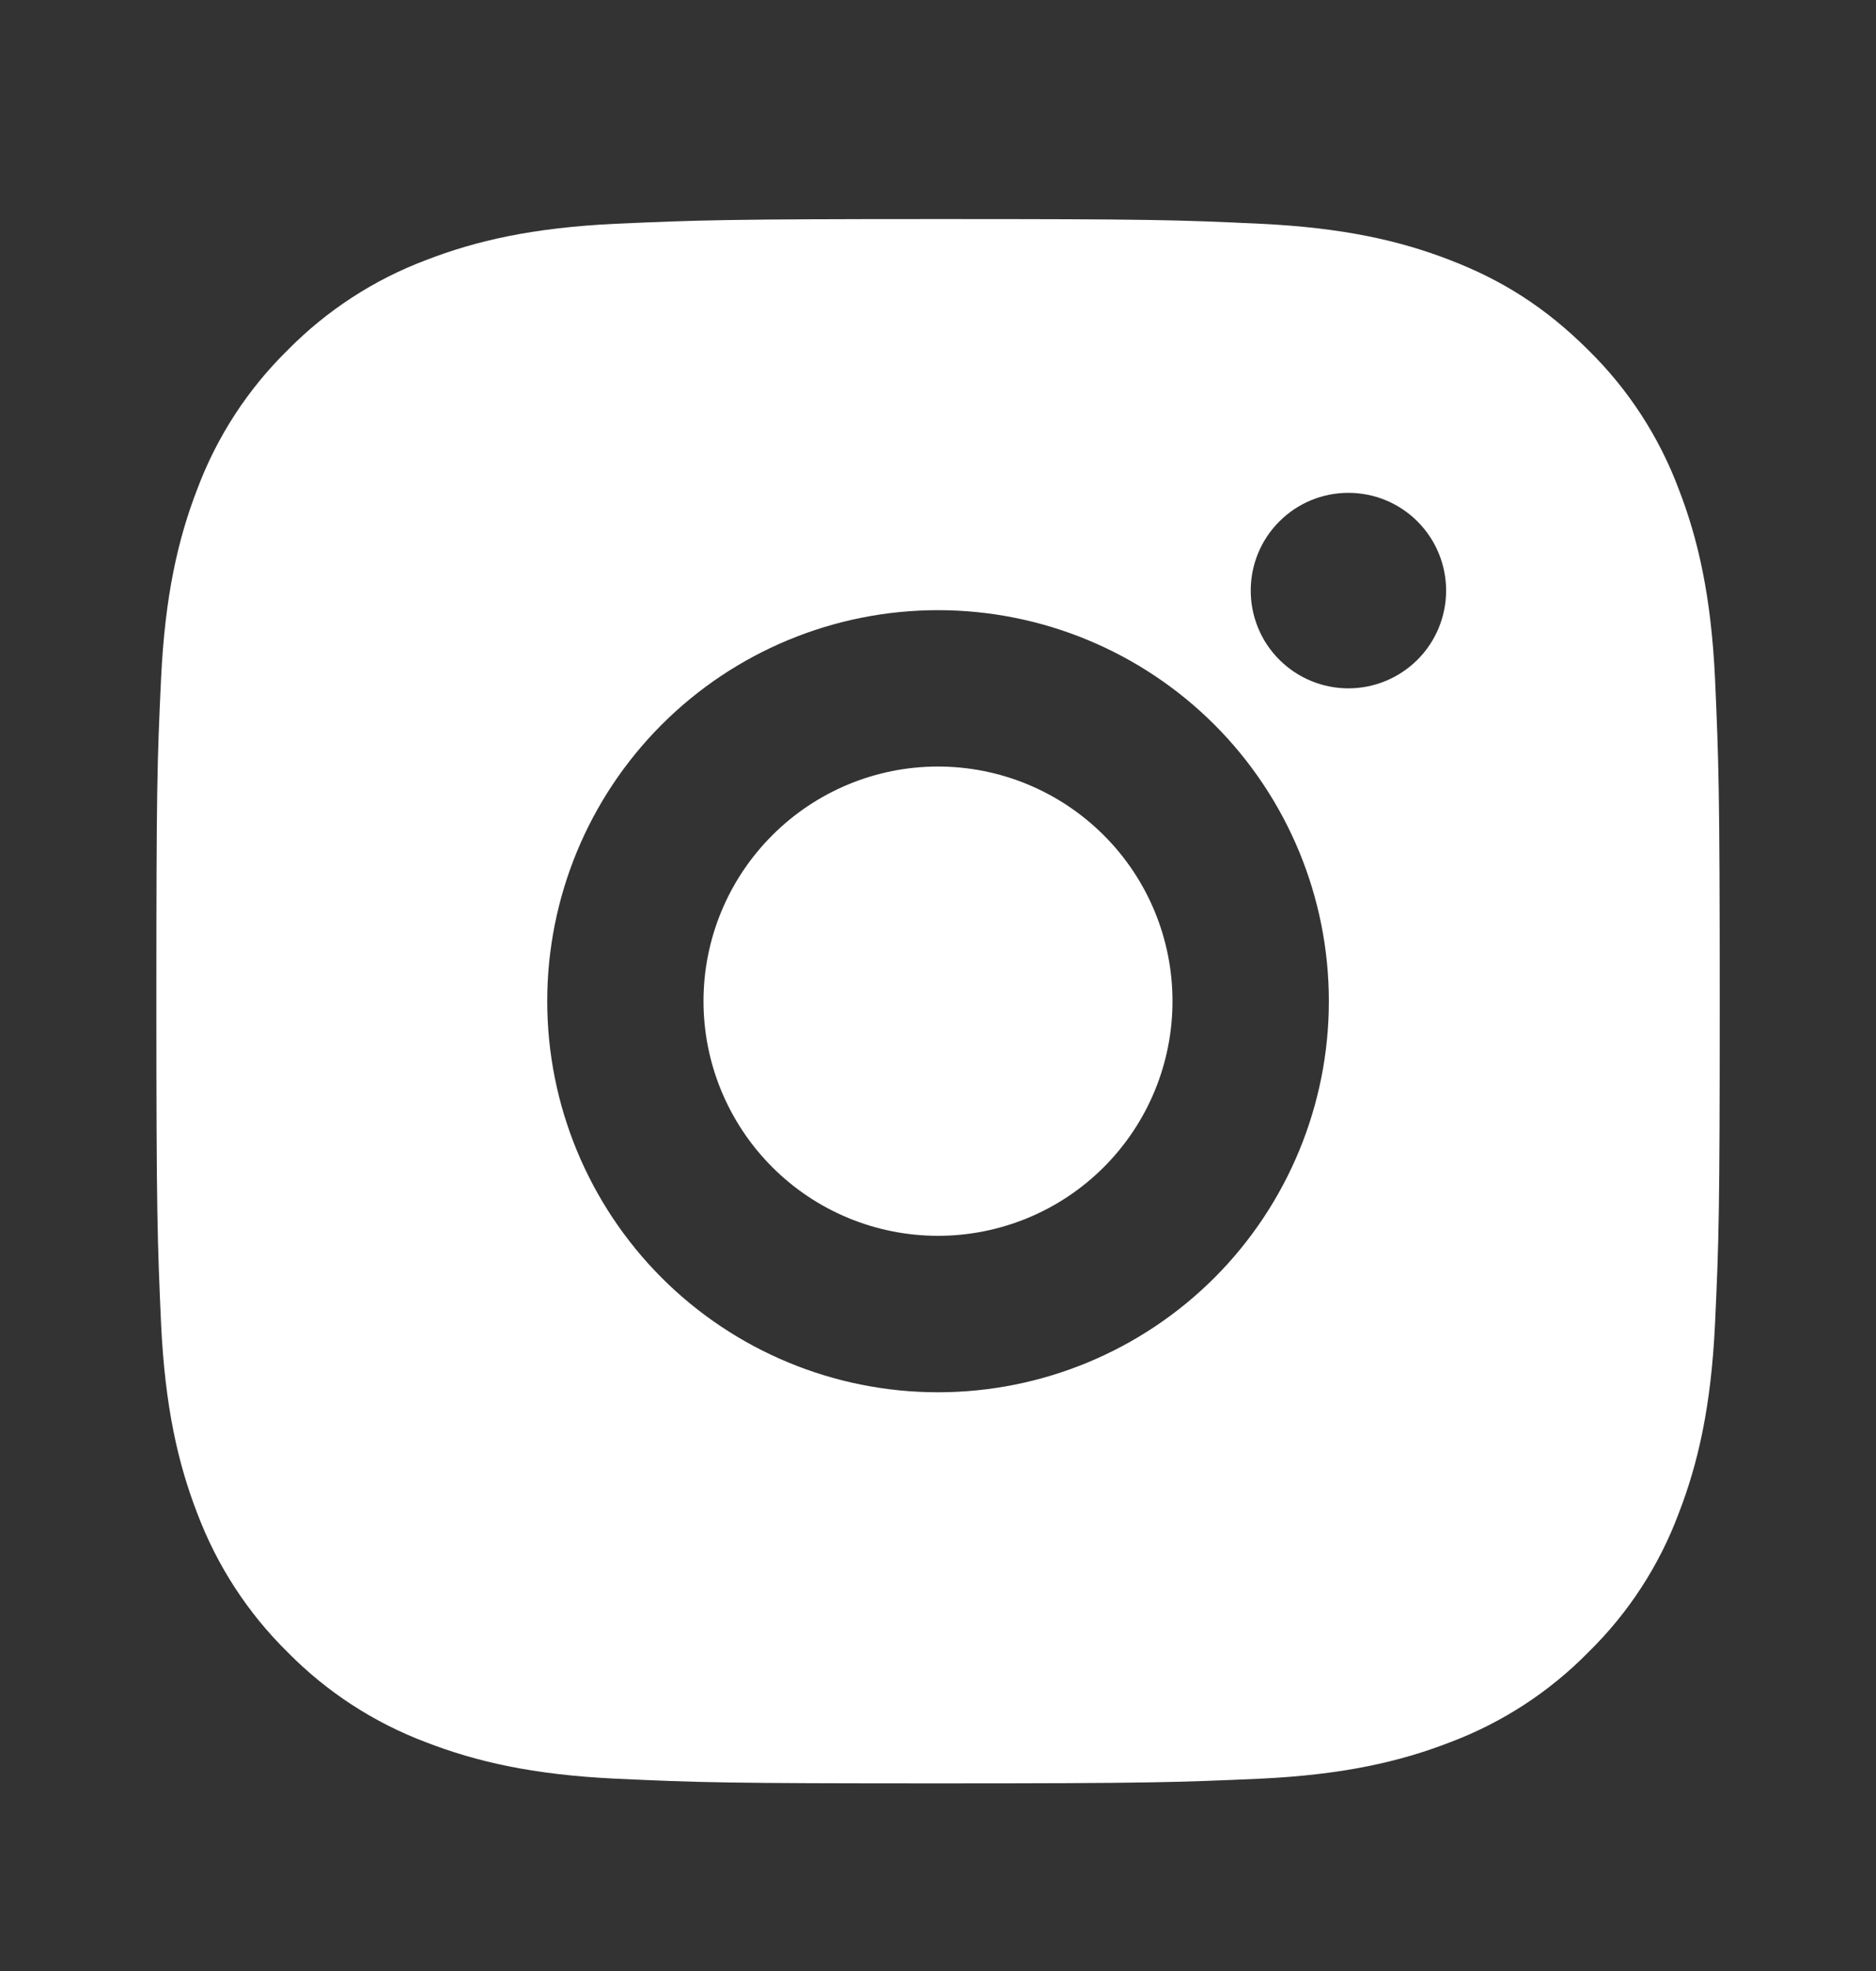 <svg width="20" height="21" viewBox="0 0 20 21" fill="none" xmlns="http://www.w3.org/2000/svg">
<rect x="0" y="0" width="20" height="21" fill="#333333" stroke="none"/>
<path d="M10 2.334C12.264 2.334 12.547 2.342 13.435 2.384C14.323 2.426 14.927 2.565 15.459 2.771C16.009 2.983 16.472 3.27 16.935 3.732C17.36 4.149 17.687 4.653 17.896 5.209C18.102 5.74 18.242 6.345 18.284 7.232C18.323 8.121 18.334 8.403 18.334 10.667C18.334 12.931 18.325 13.214 18.284 14.102C18.242 14.99 18.102 15.594 17.896 16.126C17.688 16.682 17.36 17.186 16.935 17.602C16.519 18.026 16.015 18.354 15.459 18.563C14.928 18.769 14.323 18.909 13.435 18.951C12.547 18.99 12.264 19.001 10 19.001C7.736 19.001 7.454 18.992 6.565 18.951C5.678 18.909 5.074 18.769 4.542 18.563C3.986 18.354 3.482 18.026 3.065 17.602C2.642 17.186 2.314 16.682 2.104 16.126C1.898 15.595 1.759 14.99 1.717 14.102C1.678 13.214 1.667 12.931 1.667 10.667C1.667 8.403 1.675 8.121 1.717 7.232C1.759 6.344 1.898 5.741 2.104 5.209C2.313 4.652 2.641 4.148 3.065 3.732C3.482 3.308 3.986 2.98 4.542 2.771C5.074 2.565 5.677 2.426 6.565 2.384C7.454 2.345 7.736 2.334 10 2.334ZM10 6.501C8.895 6.501 7.835 6.94 7.054 7.721C6.273 8.502 5.834 9.562 5.834 10.667C5.834 11.772 6.273 12.832 7.054 13.614C7.835 14.395 8.895 14.834 10 14.834C11.105 14.834 12.165 14.395 12.947 13.614C13.728 12.832 14.167 11.772 14.167 10.667C14.167 9.562 13.728 8.502 12.947 7.721C12.165 6.94 11.105 6.501 10 6.501ZM15.417 6.292C15.417 6.016 15.307 5.751 15.112 5.556C14.916 5.36 14.652 5.251 14.375 5.251C14.099 5.251 13.834 5.36 13.639 5.556C13.443 5.751 13.334 6.016 13.334 6.292C13.334 6.569 13.443 6.834 13.639 7.029C13.834 7.224 14.099 7.334 14.375 7.334C14.652 7.334 14.916 7.224 15.112 7.029C15.307 6.834 15.417 6.569 15.417 6.292ZM10 8.167C10.663 8.167 11.299 8.431 11.768 8.9C12.237 9.368 12.5 10.004 12.5 10.667C12.5 11.33 12.237 11.966 11.768 12.435C11.299 12.904 10.663 13.167 10 13.167C9.337 13.167 8.701 12.904 8.233 12.435C7.764 11.966 7.5 11.33 7.5 10.667C7.5 10.004 7.764 9.368 8.233 8.9C8.701 8.431 9.337 8.167 10 8.167Z" fill="white"/>
</svg>
